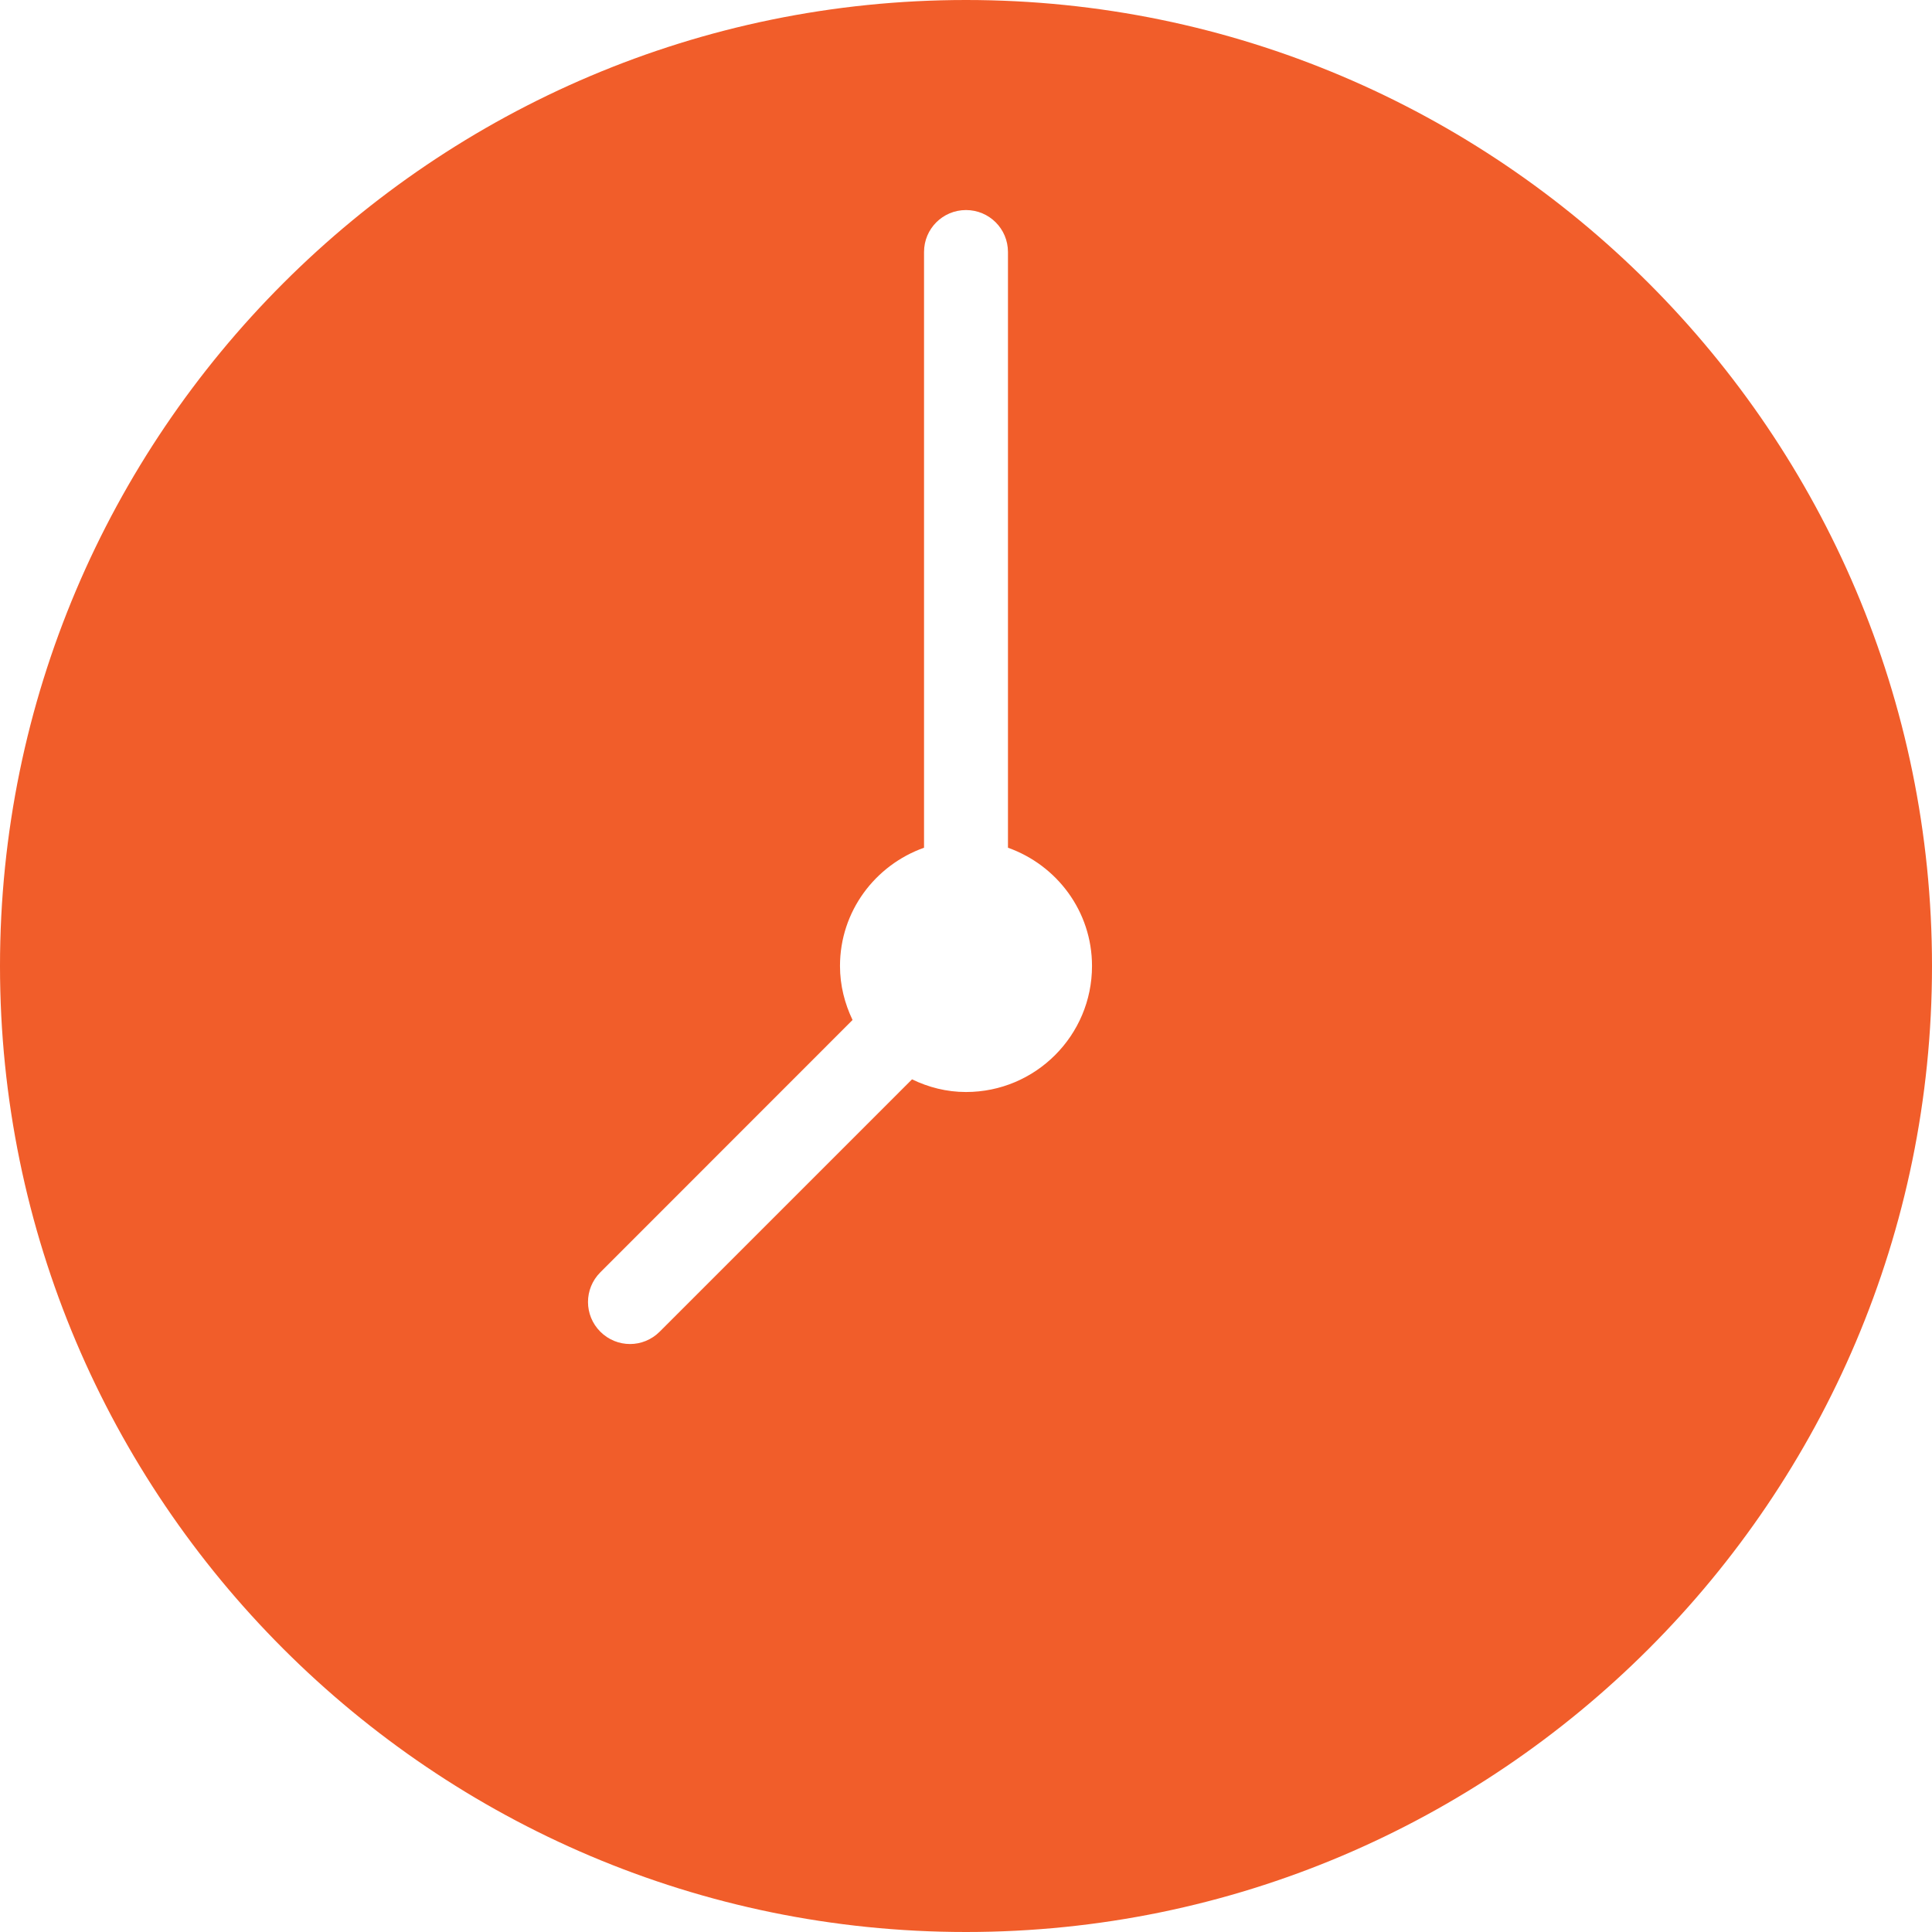 <svg width="18" height="18" viewBox="0 0 18 18" fill="none" xmlns="http://www.w3.org/2000/svg">
<path id="Vector" d="M9 0C4.037 0 0 4.037 0 9C0 13.963 4.037 18 9 18C13.963 18 18 13.963 18 9C18 4.037 13.963 0 9 0ZM9 10.174C8.819 10.174 8.65 10.13 8.497 10.056L6.146 12.407C6.07 12.483 5.97 12.522 5.87 12.522C5.769 12.522 5.669 12.483 5.593 12.407C5.44 12.254 5.44 12.007 5.593 11.854L7.943 9.503C7.87 9.35 7.826 9.181 7.826 9C7.826 8.49 8.154 8.06 8.609 7.898V2.348C8.609 2.131 8.784 1.957 9 1.957C9.216 1.957 9.391 2.131 9.391 2.348V7.898C9.846 8.06 10.174 8.49 10.174 9C10.174 9.648 9.648 10.174 9 10.174Z" fill="#F15D2A"/>
</svg>
